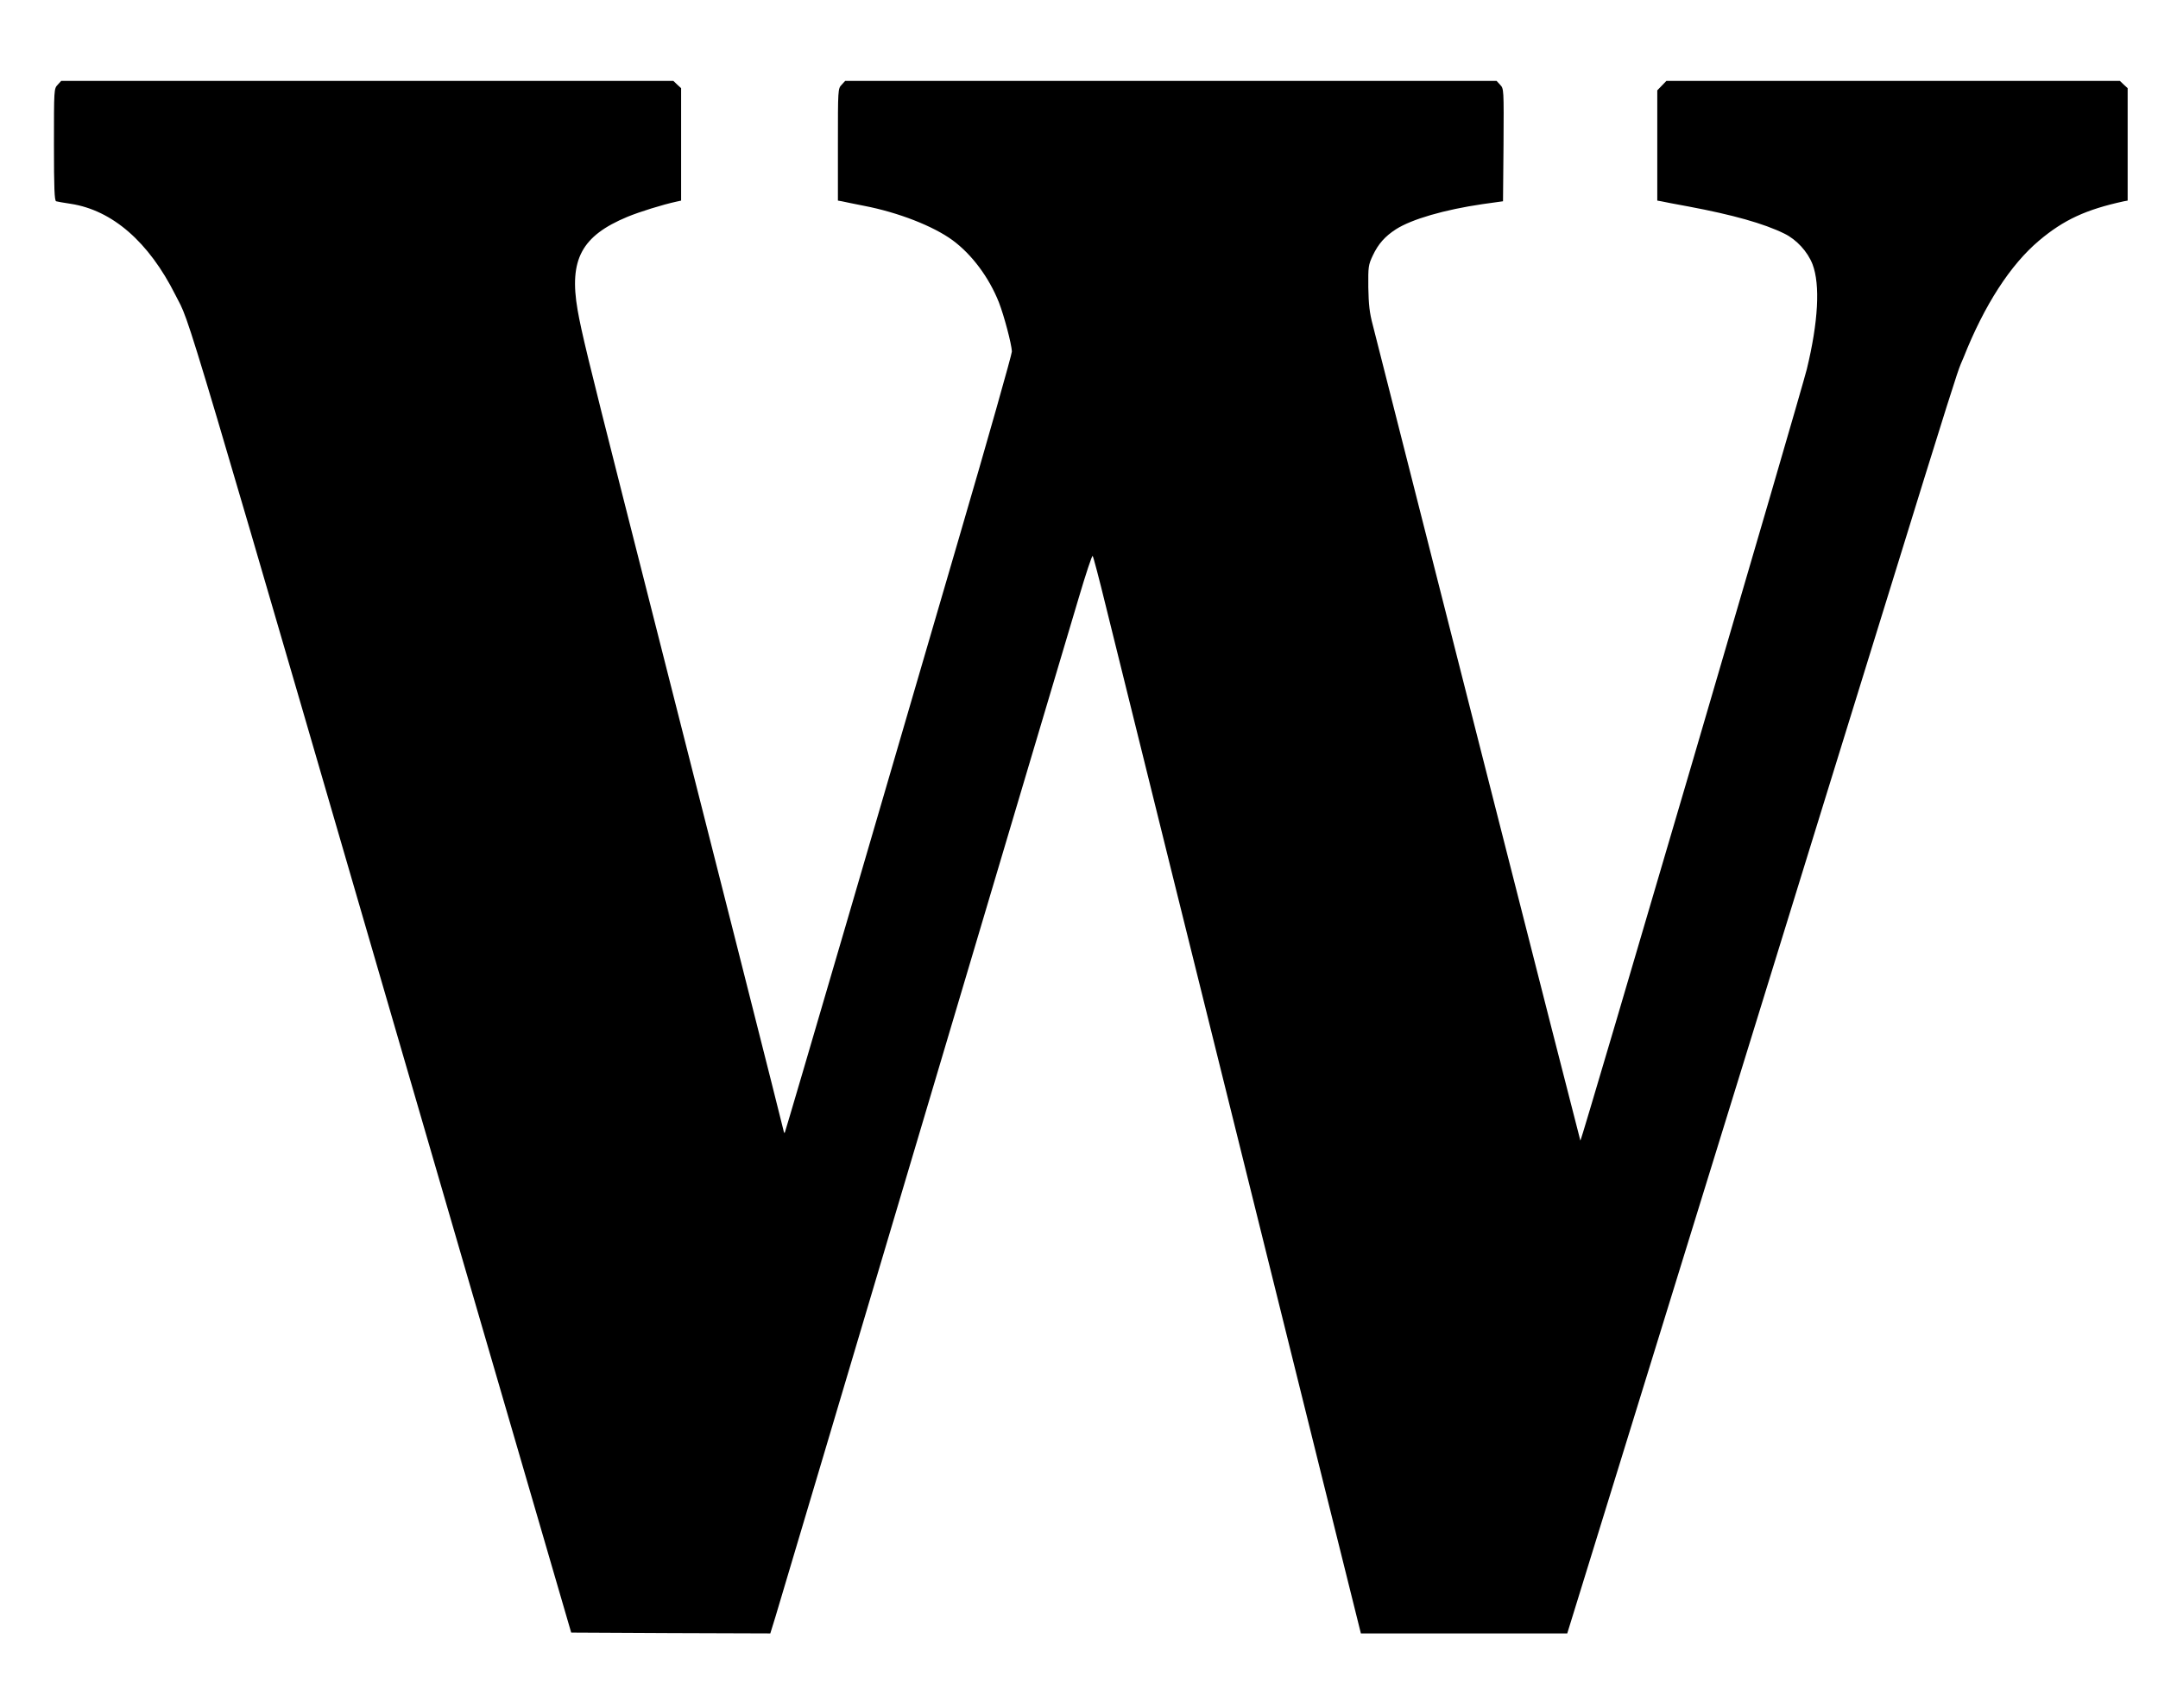<?xml version="1.0" standalone="no"?>
<!DOCTYPE svg PUBLIC "-//W3C//DTD SVG 20010904//EN"
 "http://www.w3.org/TR/2001/REC-SVG-20010904/DTD/svg10.dtd">
<svg version="1.0" xmlns="http://www.w3.org/2000/svg"
 width="1280pt" height="1013pt" viewBox="0 0 1280 1013"
 preserveAspectRatio="xMidYMid meet">
<g transform="translate(0,1013) scale(0.1,-0.1)"
fill="#000000" stroke="none">
<path d="M342 9627 c-22 -23 -22 -28 -22 -355 0 -258 3 -333 13 -336 6 -2 45
-9 86 -15 248 -38 464 -227 621 -540 99 -198 -22 207 1758 -5911 l590 -2025
590 -3 591 -2 30 97 c16 54 411 1378 876 2943 465 1565 881 2961 923 3102 42
142 79 254 83 250 4 -4 39 -137 78 -297 62 -254 567 -2289 1287 -5187 l226
-908 612 0 612 0 308 997 c2171 7029 1980 6415 2043 6573 123 310 277 549 448
693 146 123 278 184 503 233 l22 4 0 333 0 334 -23 21 -23 22 -1345 0 -1345 0
-27 -28 -27 -28 0 -327 0 -327 23 -4 c12 -3 85 -17 162 -31 261 -49 448 -101
569 -161 72 -35 138 -107 167 -182 46 -121 34 -342 -34 -622 -33 -136 -1338
-4583 -1343 -4577 -1 1 -274 1069 -605 2372 -331 1304 -613 2413 -626 2465
-20 75 -25 122 -27 225 -1 123 0 133 27 190 32 68 72 113 137 155 94 60 288
116 513 149 l122 17 3 334 c2 331 2 334 -20 357 l-21 23 -1932 0 -1932 0 -21
-23 c-22 -23 -22 -28 -22 -355 l0 -332 23 -4 c12 -3 72 -15 132 -27 203 -39
410 -120 525 -204 114 -84 216 -220 275 -369 31 -80 75 -247 77 -291 0 -16
-141 -516 -315 -1110 -174 -594 -476 -1629 -672 -2300 -196 -670 -358 -1221
-360 -1224 -3 -2 -5 -1 -5 2 0 6 -420 1665 -957 3777 -204 804 -245 975 -267
1101 -52 300 24 440 296 553 73 30 208 72 291 90 l27 6 0 333 0 334 -23 21
-23 22 -1815 0 -1816 0 -21 -23z"/>
</g>
</svg>
